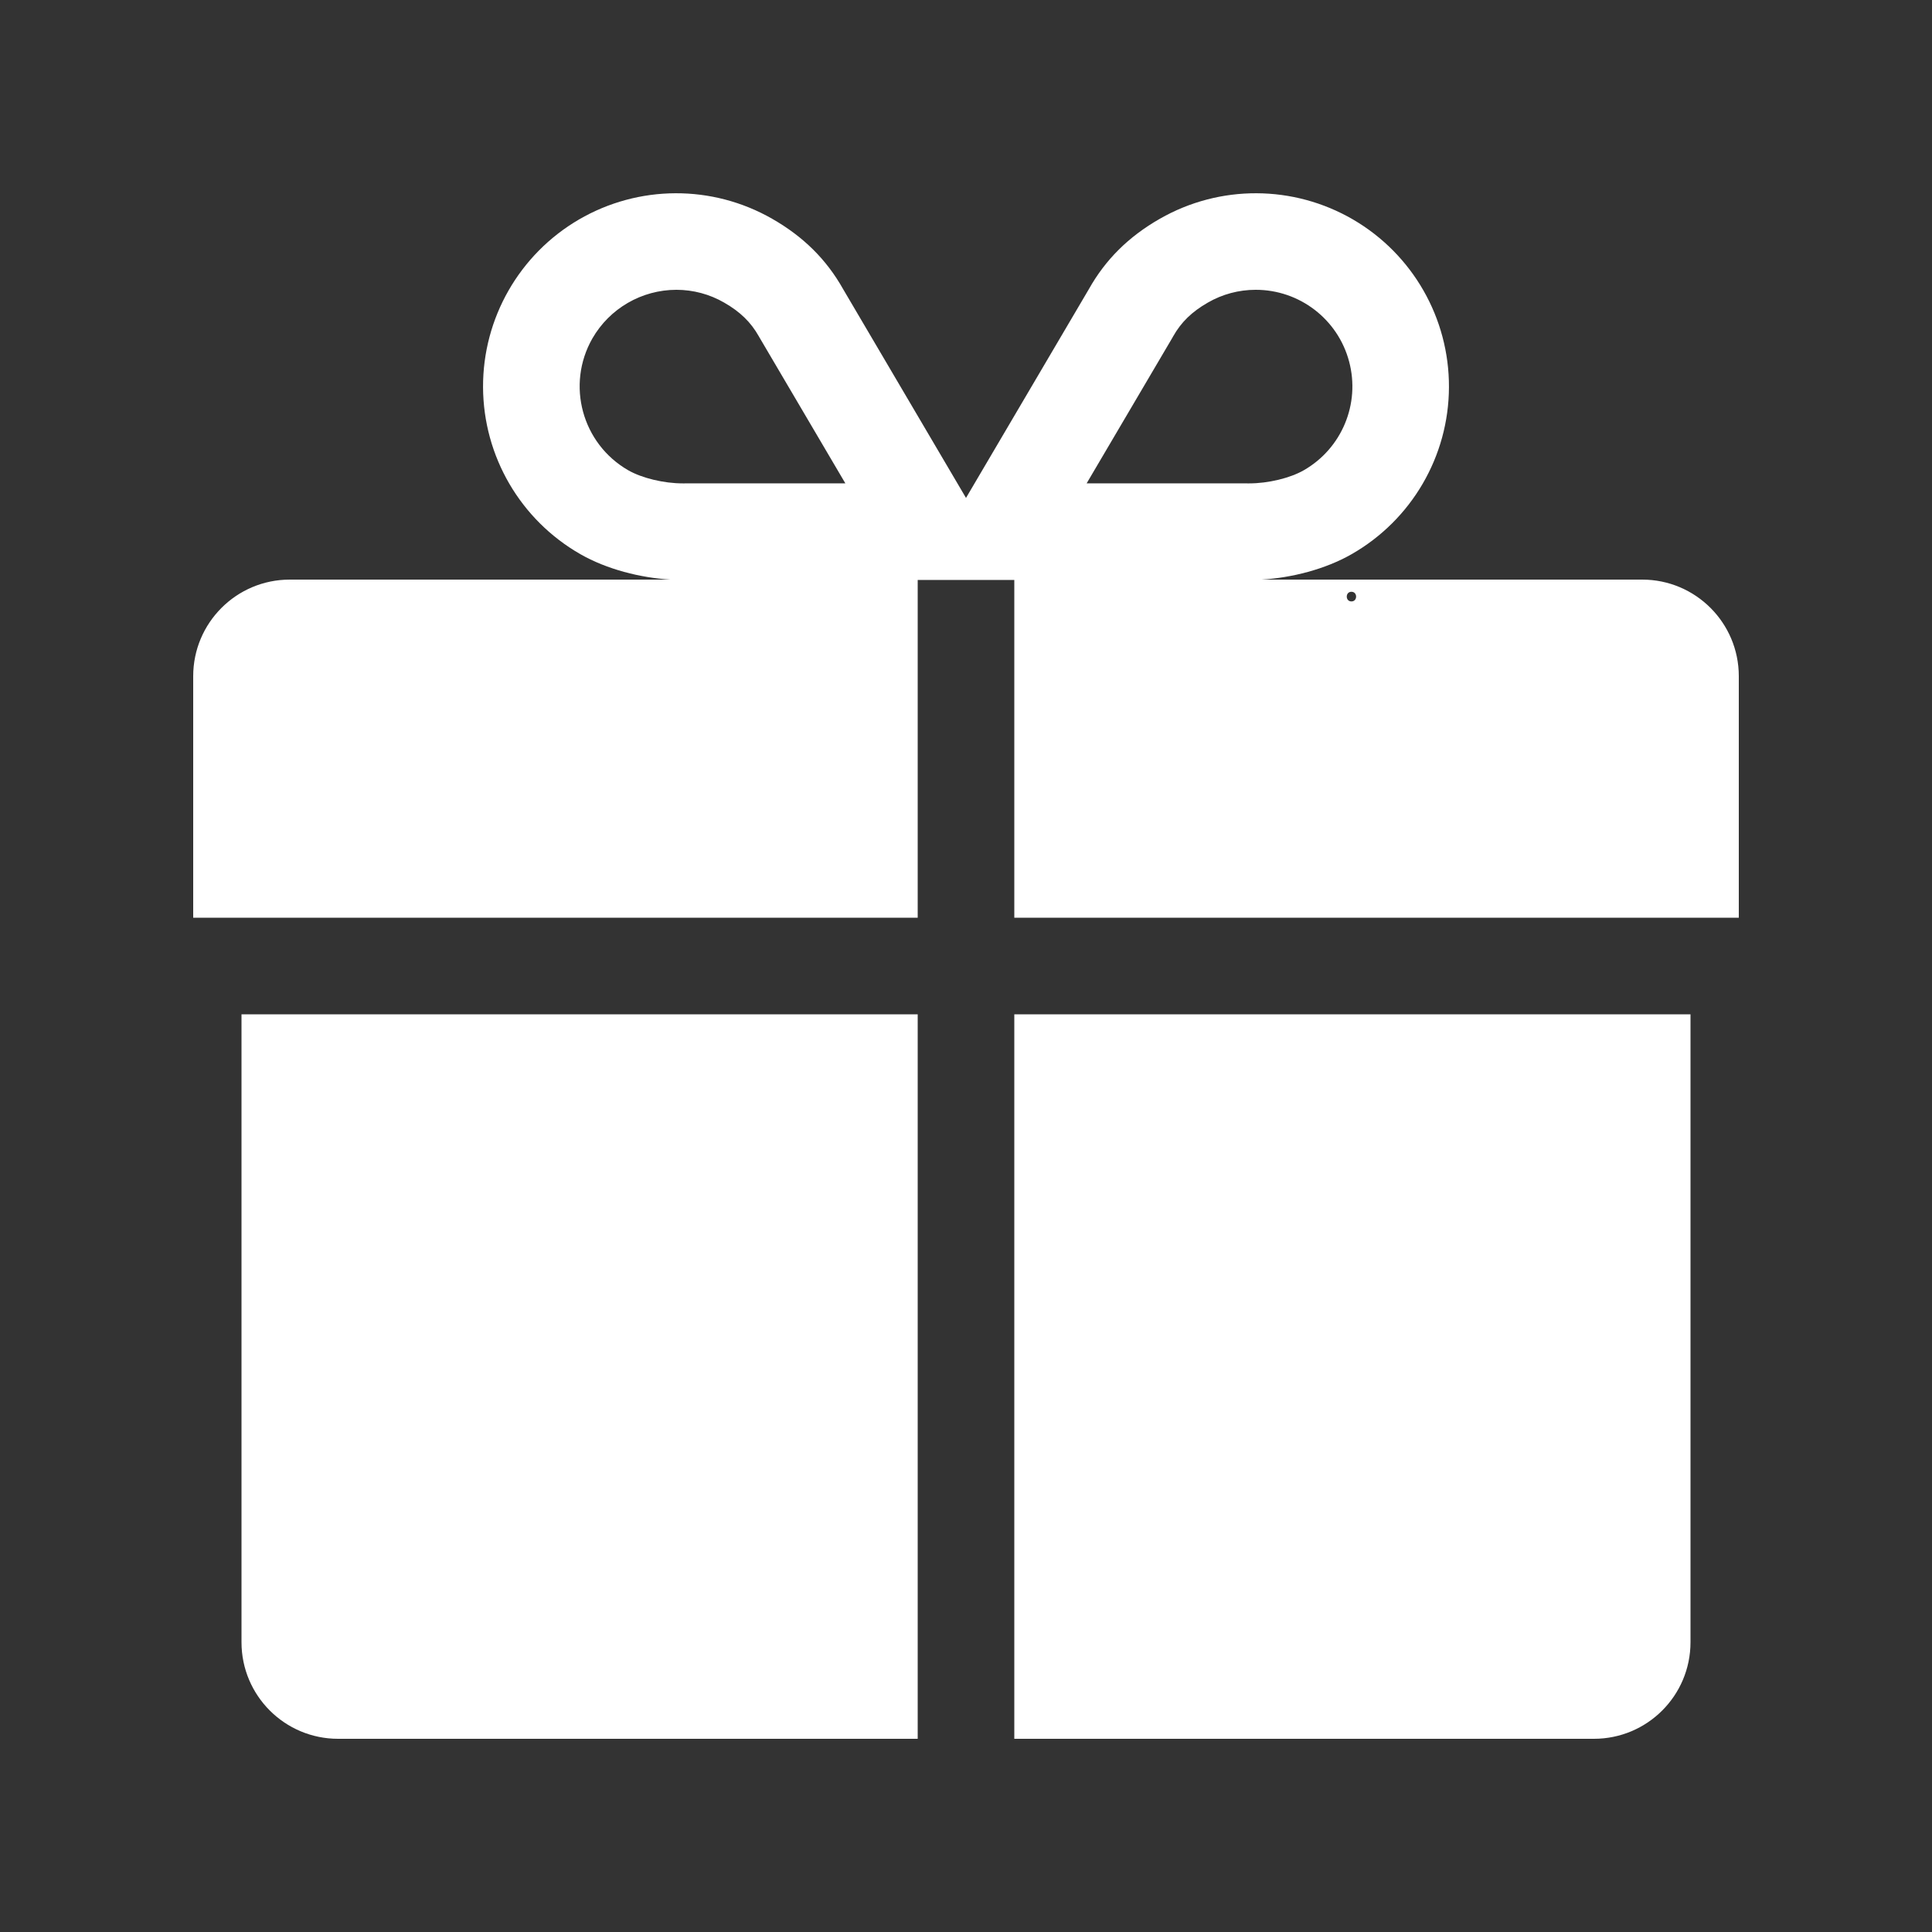 <?xml version="1.0" encoding="UTF-8"?>
<svg width="40px" height="40px" viewBox="0 0 40 40" version="1.1" xmlns="http://www.w3.org/2000/svg" xmlns:xlink="http://www.w3.org/1999/xlink">
    <rect x="0" y="0" width="40" height="40" fill="#333333" stroke="none"/>
    <title>oferte@2x</title>
    <g id="Symbols" stroke="none" stroke-width="1" fill="none" fill-rule="evenodd">
        <g id="menu-expand" transform="translate(-400, -60)" fill="#FFFFFF">
            <g id="oferte" transform="translate(404, 64.001)">
                <path d="M1,16.999 L1,29.999 C1,31.104 1.895,31.999 3,31.999 L15,31.999 L15,16.999 L1,16.999 Z M17,16.999 L17,31.999 L29,31.999 C30.105,31.999 31,31.104 31,29.999 L31,16.999 L17,16.999 Z M30,7.999 L22.12,7.999 C22.743,7.961 23.434,7.787 23.985,7.472 C25.226,6.762 25.994,5.445 25.999,4.016 C26.005,2.587 25.248,1.264 24.014,0.544 C22.779,-0.175 21.255,-0.182 20.014,0.528 C19.363,0.9 18.887,1.375 18.544,1.985 L16,6.308 L13.456,1.985 C13.113,1.375 12.637,0.9 11.986,0.528 C10.745,-0.182 9.221,-0.175 7.986,0.544 C6.752,1.264 5.995,2.587 6.001,4.016 C6.007,5.445 6.774,6.762 8.015,7.472 C8.566,7.787 9.257,7.961 9.88,7.999 L2,7.999 C0.895,7.999 0,8.895 0,9.999 L0,14.999 L15,14.999 L15,8.006 L17,8.006 L17,14.999 L32,14.999 L32,9.999 C32,8.895 31.105,7.999 30,7.999 Z M8.264,3.007 C8.622,2.384 9.285,2 10.004,1.999 L10.004,1.999 C10.351,1.999 10.692,2.09 10.993,2.264 C11.325,2.454 11.546,2.67 11.712,2.964 L11.722,2.982 L11.732,2.999 L13.502,6.006 L10.193,6.006 L10.173,6.007 C10.16,6.007 10.148,6.007 10.135,6.007 C9.745,6.007 9.292,5.898 9.008,5.736 C8.05,5.186 7.718,3.966 8.264,3.007 L8.264,3.007 Z M20.268,3 L20.278,2.982 L20.288,2.964 C20.454,2.67 20.675,2.454 21.007,2.264 C21.308,2.09 21.649,1.999 21.997,1.999 C22.904,1.998 23.699,2.607 23.932,3.484 C24.166,4.361 23.78,5.285 22.992,5.736 C22.708,5.898 22.255,6.007 21.865,6.007 C21.853,6.007 21.84,6.007 21.827,6.007 L21.807,6.006 L18.498,6.006 L20.268,3 Z M23.98,8.451 C24.109,8.451 24.109,8.251 23.98,8.251 C23.851,8.251 23.851,8.451 23.98,8.451 L23.98,8.451 Z" id="icons/communication/R-U/ic_Reward"></path>
            </g>
        </g>
    </g>
</svg>